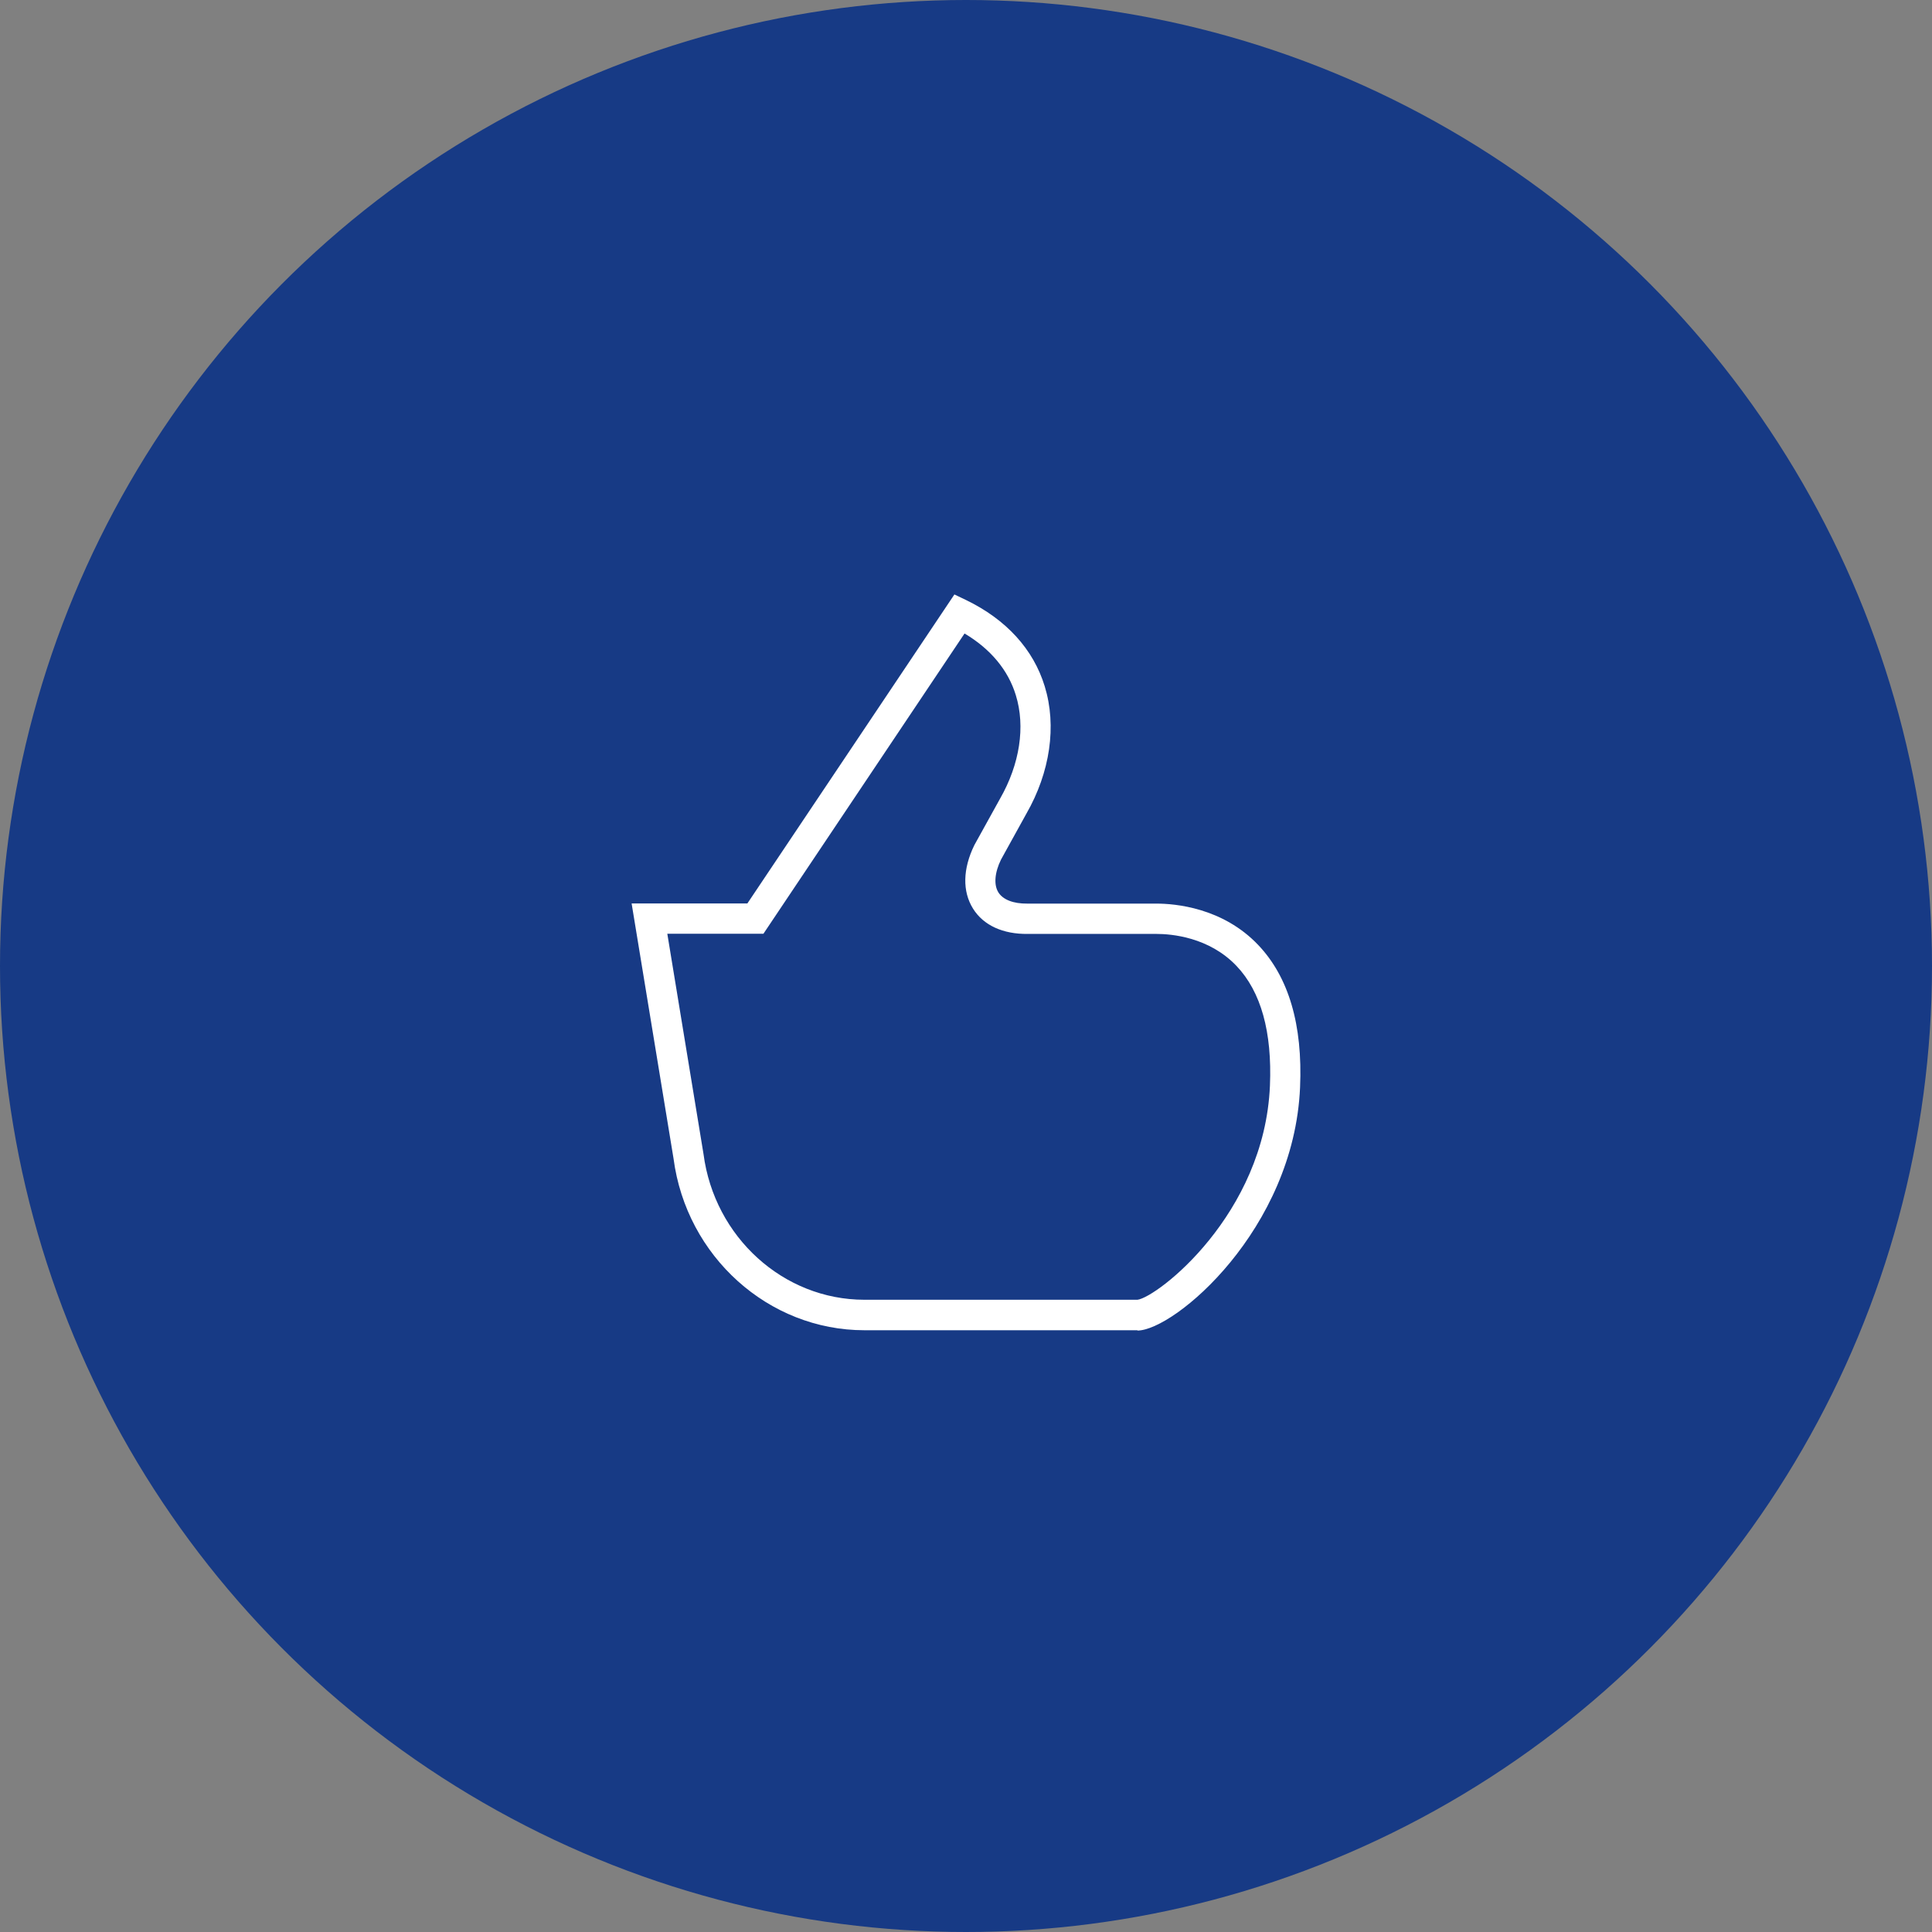 <svg xmlns="http://www.w3.org/2000/svg" width="104" height="104" fill="none" viewBox="0 0 104 104"><rect x="0" y="0" width="104" height="104" fill="#808080" stroke="none"/><circle cx="52" cy="52" r="52" fill="#173A85"/><path fill="#fff" d="M61.233 71.607H46.529c-5.165 0-9.58-3.971-10.272-9.239L34 48.632h6.232L51.376 32l.635.304c2.151 1.042 3.617 2.642 4.228 4.644.652 2.125.294 4.62-.993 6.86l-1.36 2.461c-.343.698-.4 1.362-.14 1.773.253.393.807.607 1.556.599h6.941c1.01 0 3.576.213 5.49 2.231 1.638 1.723 2.396 4.292 2.25 7.656-.327 7.664-6.77 13.096-8.758 13.096zm-25.31-21.334 1.947 11.849c.586 4.48 4.309 7.844 8.659 7.844h14.704c1.067-.14 6.835-4.578 7.128-11.52.122-2.897-.48-5.063-1.8-6.45-1.483-1.559-3.511-1.723-4.31-1.723h-6.924c-1.336.017-2.387-.46-2.949-1.362-.578-.927-.554-2.141.073-3.421l1.385-2.503c1.06-1.854 1.369-3.873.847-5.563-.415-1.362-1.368-2.495-2.761-3.323L41.095 50.265h-5.172z"/></svg>
